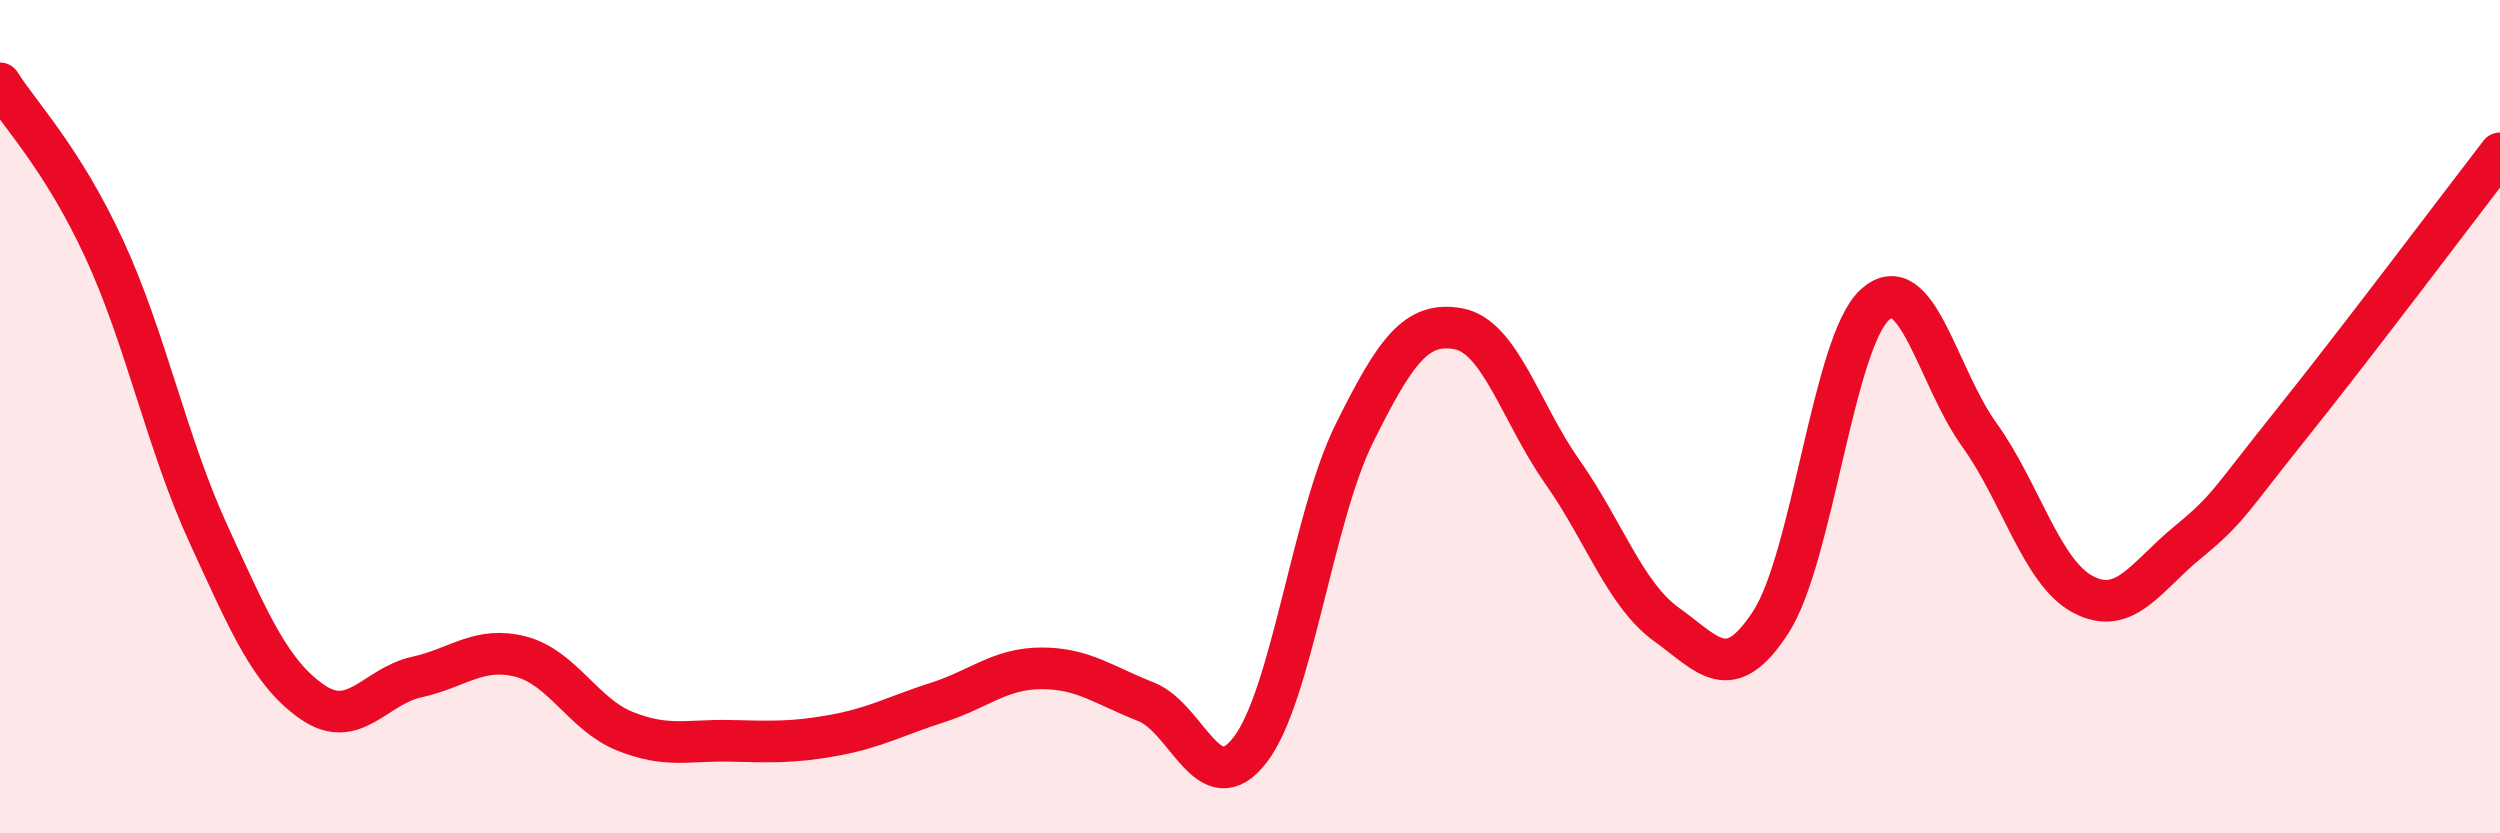 
    <svg width="60" height="20" viewBox="0 0 60 20" xmlns="http://www.w3.org/2000/svg">
      <path
        d="M 0,2 C 0.5,2.79 1.5,3.81 2.5,5.97 C 3.5,8.13 4,10.63 5,12.81 C 6,14.99 6.5,16.16 7.5,16.85 C 8.5,17.54 9,16.47 10,16.25 C 11,16.03 11.5,15.5 12.5,15.76 C 13.5,16.02 14,17.15 15,17.55 C 16,17.95 16.5,17.76 17.5,17.78 C 18.5,17.8 19,17.83 20,17.65 C 21,17.47 21.5,17.18 22.5,16.86 C 23.5,16.54 24,16.04 25,16.04 C 26,16.04 26.5,16.45 27.5,16.84 C 28.5,17.23 29,19.29 30,18 C 31,16.71 31.5,12.43 32.5,10.41 C 33.5,8.39 34,7.71 35,7.89 C 36,8.07 36.5,9.91 37.5,11.33 C 38.5,12.75 39,14.27 40,14.99 C 41,15.71 41.5,16.47 42.5,14.93 C 43.5,13.39 44,8.21 45,7.31 C 46,6.41 46.5,9.04 47.5,10.43 C 48.5,11.82 49,13.75 50,14.27 C 51,14.79 51.5,13.84 52.5,13.02 C 53.5,12.2 53.5,12.04 55,10.17 C 56.5,8.3 59,4.98 60,3.68L60 20L0 20Z"
        fill="#EB0A25"
        opacity="0.1"
        stroke-linecap="round"
        stroke-linejoin="round"
      />
      <path
        d="M 0,2 C 0.5,2.79 1.5,3.81 2.5,5.97 C 3.5,8.13 4,10.63 5,12.81 C 6,14.99 6.5,16.16 7.5,16.85 C 8.5,17.54 9,16.47 10,16.25 C 11,16.03 11.5,15.5 12.5,15.76 C 13.5,16.02 14,17.15 15,17.55 C 16,17.95 16.5,17.76 17.5,17.78 C 18.5,17.8 19,17.83 20,17.65 C 21,17.47 21.5,17.18 22.5,16.86 C 23.5,16.54 24,16.04 25,16.04 C 26,16.04 26.5,16.45 27.5,16.84 C 28.5,17.23 29,19.29 30,18 C 31,16.71 31.5,12.43 32.5,10.41 C 33.5,8.39 34,7.71 35,7.89 C 36,8.07 36.5,9.91 37.5,11.33 C 38.5,12.75 39,14.27 40,14.99 C 41,15.71 41.5,16.47 42.5,14.93 C 43.5,13.39 44,8.21 45,7.31 C 46,6.41 46.5,9.04 47.5,10.43 C 48.5,11.82 49,13.75 50,14.27 C 51,14.79 51.5,13.84 52.5,13.02 C 53.5,12.2 53.5,12.04 55,10.17 C 56.5,8.3 59,4.98 60,3.68"
        stroke="#EB0A25"
        stroke-width="1"
        fill="none"
        stroke-linecap="round"
        stroke-linejoin="round"
      />
    </svg>
  